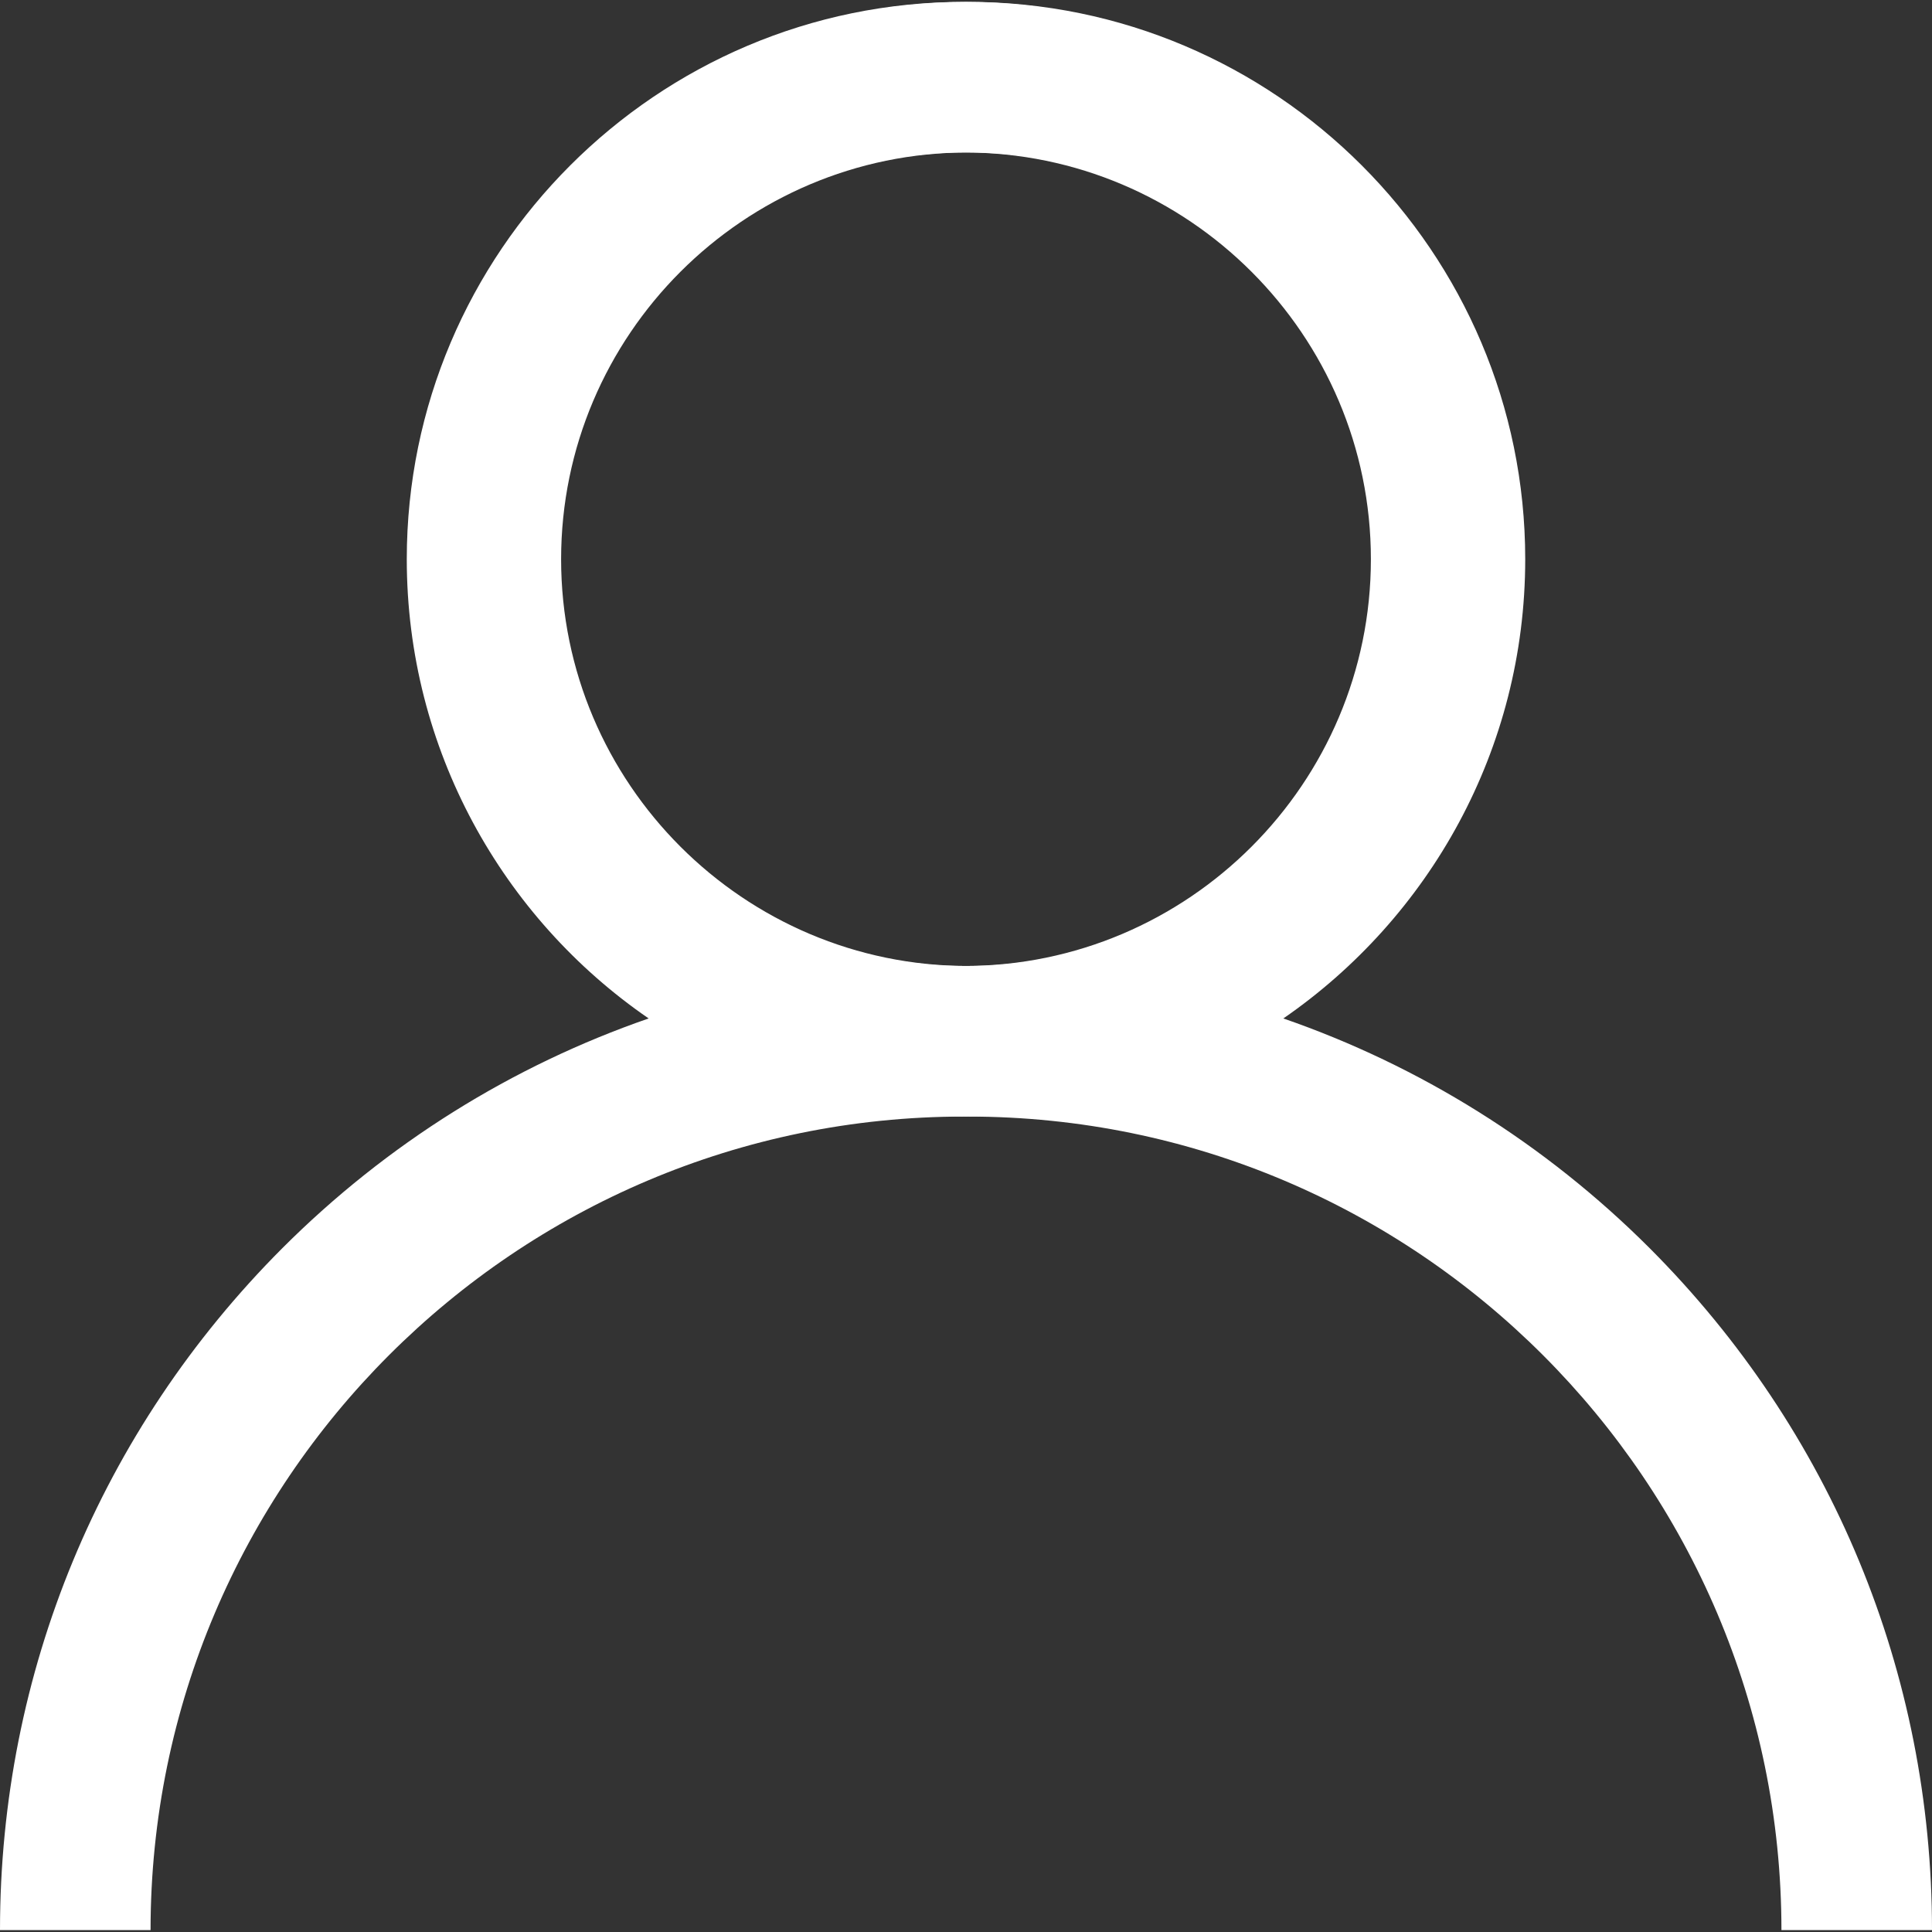 <?xml version="1.0" encoding="utf-8"?>
<!-- Generator: Adobe Illustrator 24.2.0, SVG Export Plug-In . SVG Version: 6.00 Build 0)  -->
<svg version="1.1" id="Capa_1" xmlns="http://www.w3.org/2000/svg" xmlns:xlink="http://www.w3.org/1999/xlink" x="0px" y="0px"
	 viewBox="0 0 512 512" style="enable-background:new 0 0 512 512;" xml:space="preserve">
<rect x="0" y="0" width="512" height="512" fill="#333333" stroke="none"/>
<style type="text/css">
	.st0{fill:#FFFFFF;}
</style>
<g>
	<path class="st0" d="M255.5,0.5c-81.4,0-147.7,66.3-147.7,147.7c0,50.4,25.4,95.1,64.1,121.7c-36.1,12.5-69.3,33.1-97.1,60.9
		C26.6,379.1,0,443.3,0,511.5h39.9c0-118.9,96.7-215.6,215.6-215.6c81.4,0,147.7-66.3,147.7-147.7S336.9,0.5,255.5,0.5z M255.5,256
		c-59.4,0-107.8-48.4-107.8-107.8S196.1,40.4,255.5,40.4s107.8,48.4,107.8,107.8S314.9,256,255.5,256z"/>
</g>
<g>
	<path class="st0" d="M108.8,148.2c0,81.4,66.3,147.7,147.7,147.7c118.9,0,215.6,96.7,215.6,215.6H512c0-68.2-26.6-132.4-74.8-180.7
		c-27.8-27.8-61-48.4-97.1-60.9c38.7-26.7,64.1-71.3,64.1-121.7c0-81.4-66.3-147.7-147.7-147.7C175.1,0.5,108.8,66.8,108.8,148.2z
		 M148.7,148.2c0-59.4,48.4-107.8,107.8-107.8s107.8,48.4,107.8,107.8S315.9,256,256.5,256S148.7,207.6,148.7,148.2z"/>
</g>
</svg>
